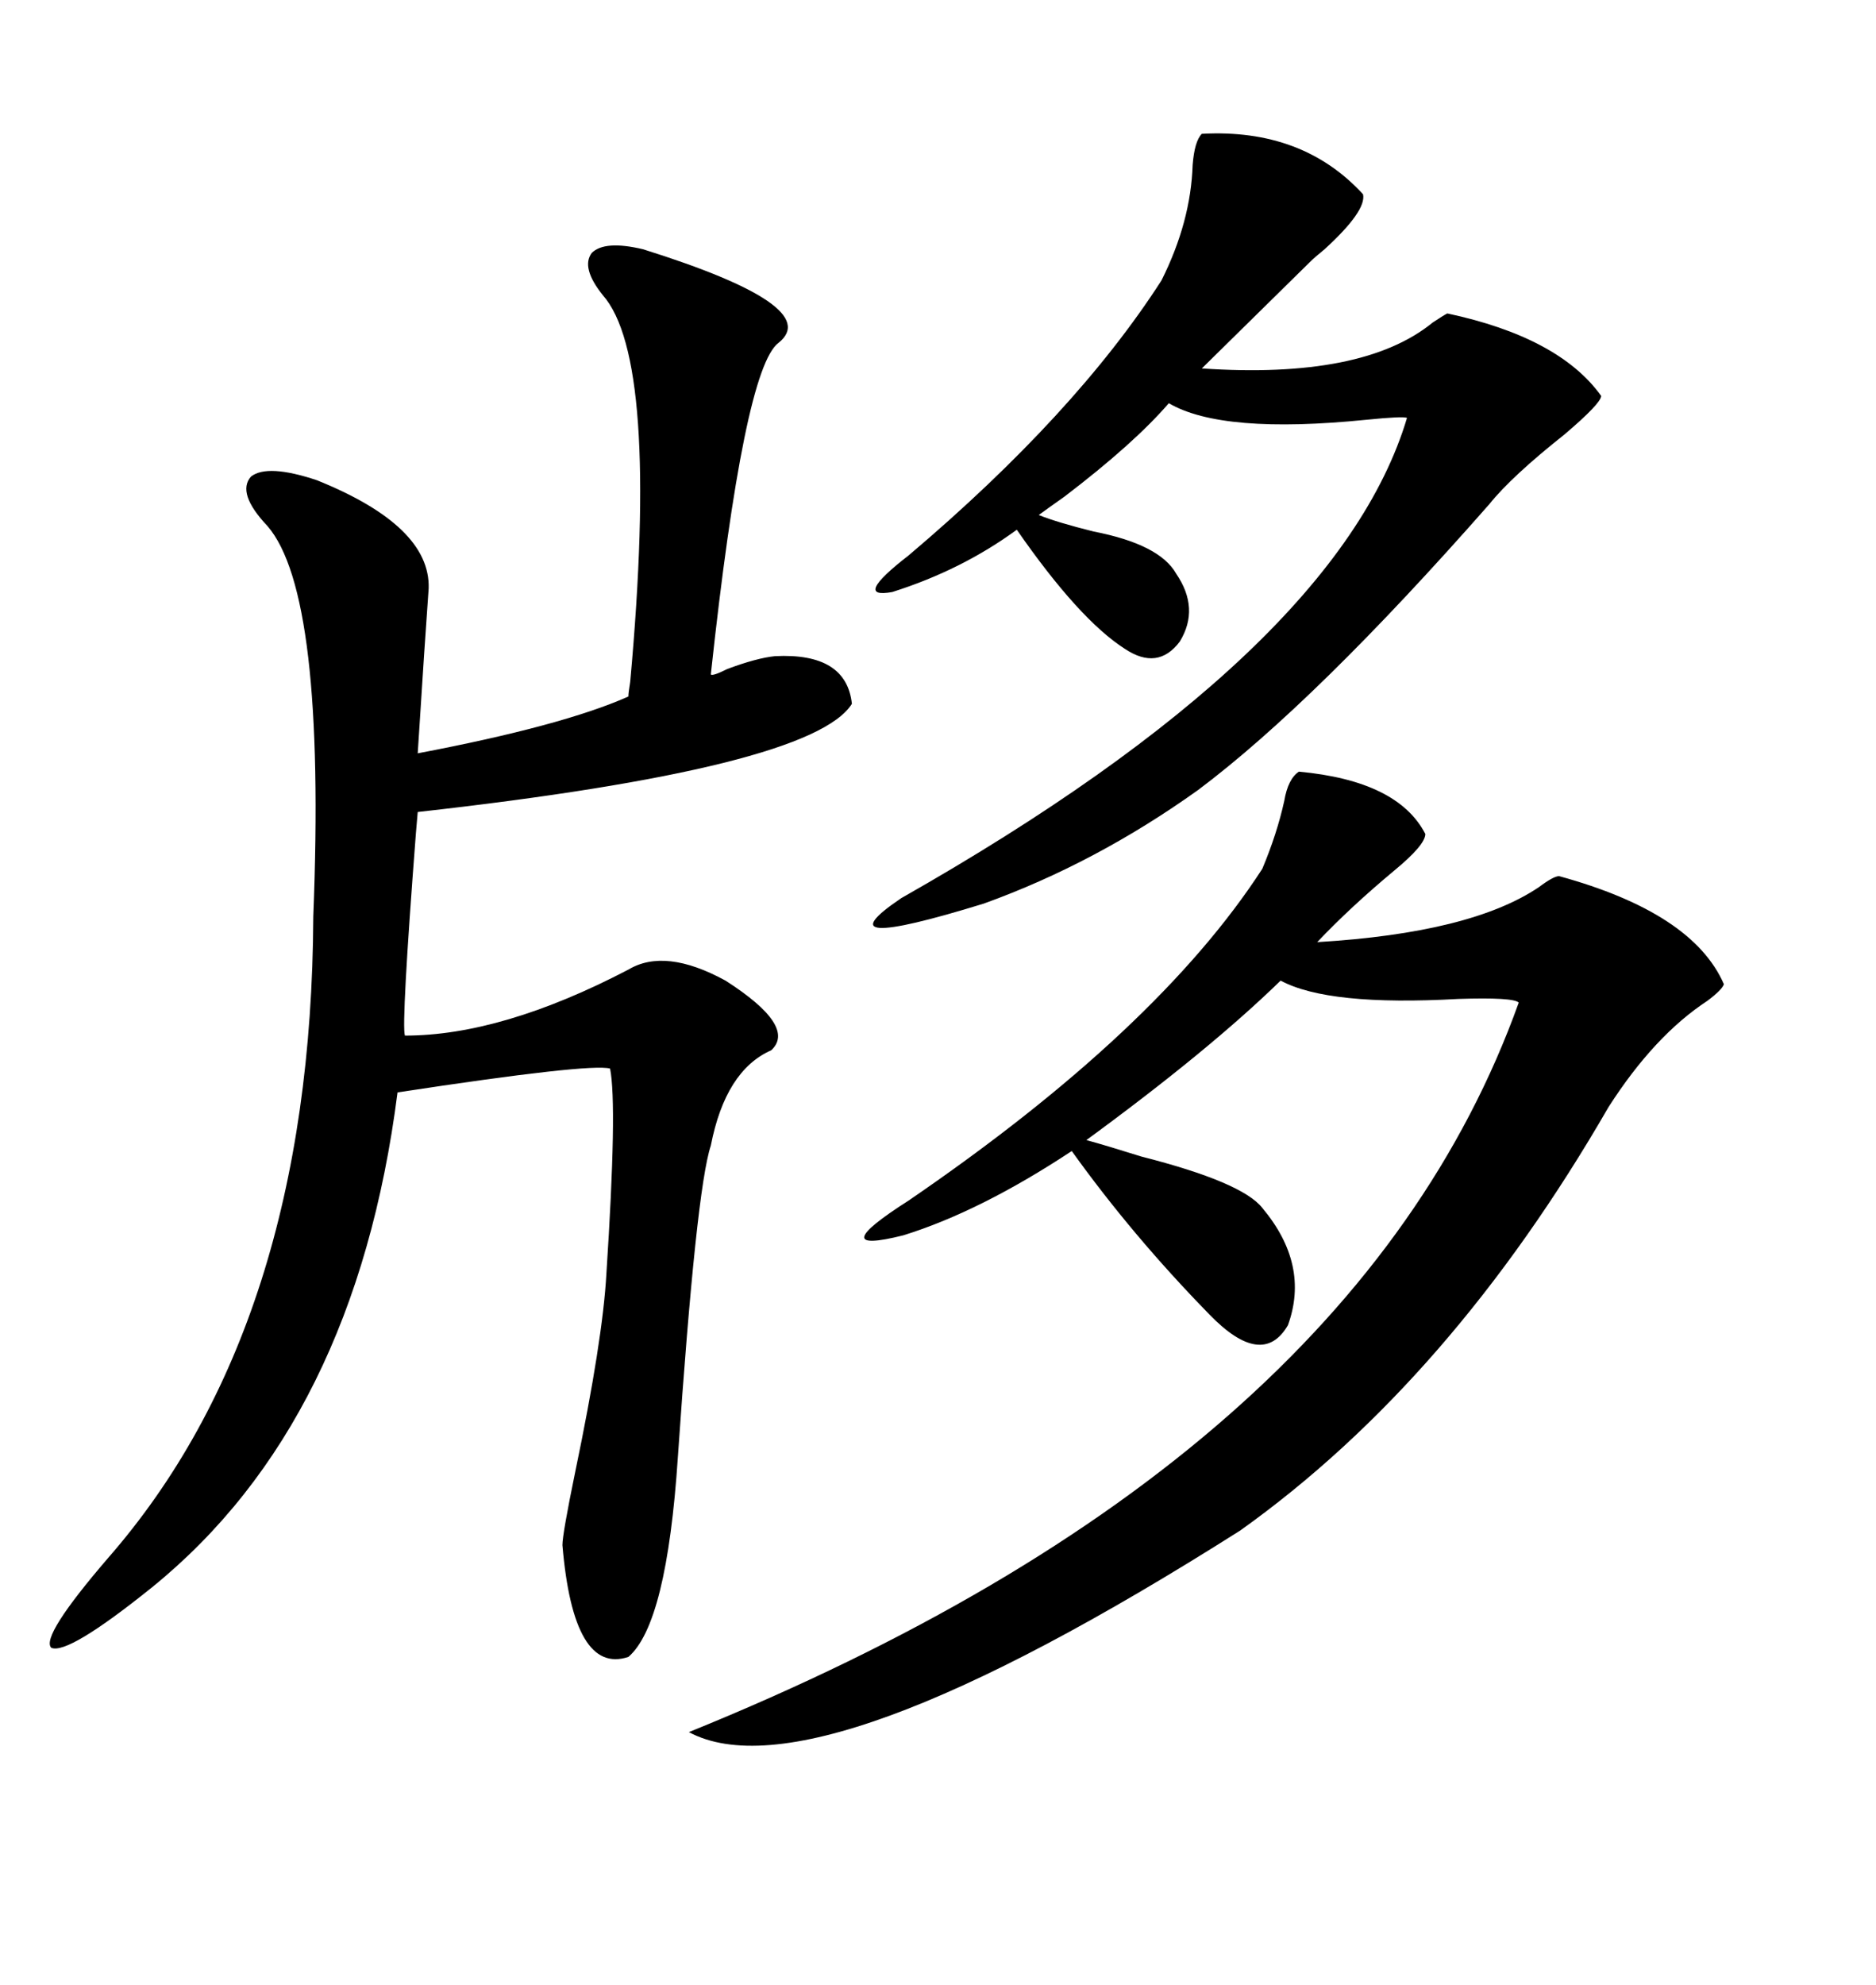 <svg xmlns="http://www.w3.org/2000/svg" xmlns:xlink="http://www.w3.org/1999/xlink" width="300" height="317.285"><path d="M102.83 39.84L102.83 39.84Q131.84 48.93 124.51 54.79L124.51 54.79Q118.95 58.89 113.67 107.81L113.67 107.81Q113.96 108.11 116.31 106.93L116.31 106.93Q121.00 105.18 123.93 104.88L123.93 104.88Q135.35 104.30 136.23 112.50L136.23 112.50Q129.79 122.75 66.80 129.79L66.80 129.79Q66.80 129.79 66.50 133.30L66.50 133.30Q64.16 163.77 64.75 165.53L64.75 165.53Q80.27 165.53 100.49 154.98L100.49 154.98Q106.35 151.46 116.02 156.74L116.02 156.74Q127.44 164.06 123.34 167.87L123.34 167.87Q116.02 171.09 113.67 183.11L113.67 183.11Q111.33 190.14 108.40 232.91L108.40 232.91Q106.64 259.57 100.49 264.84L100.49 264.84Q91.70 267.77 89.94 246.97L89.94 246.97Q89.94 245.21 91.99 235.25L91.99 235.25Q96.39 214.16 96.97 203.61L96.97 203.61Q98.73 176.66 97.56 170.80L97.56 170.80Q94.34 169.92 63.57 174.61L63.57 174.61Q56.84 227.34 24.32 253.71L24.32 253.71Q10.84 264.55 8.20 263.38L8.20 263.38Q6.45 261.62 17.29 249.02L17.29 249.02Q49.80 211.82 50.10 146.48L50.10 146.48Q52.15 94.92 42.77 84.08L42.77 84.08Q37.79 78.81 40.14 76.17L40.14 76.17Q42.77 74.12 50.68 76.76L50.68 76.76Q68.85 84.08 68.55 94.04L68.55 94.04Q67.97 101.95 66.80 120.41L66.80 120.41Q89.94 116.02 100.49 111.33L100.49 111.33Q100.49 110.74 100.78 108.98L100.78 108.98Q105.47 57.42 96.39 47.17L96.39 47.17Q92.87 42.77 94.63 40.43L94.63 40.43Q96.68 38.38 102.83 39.84ZM207.71 123.34L207.71 123.34Q223.54 124.80 227.93 133.30L227.93 133.30Q227.93 135.06 222.95 139.16L222.95 139.16Q215.92 145.02 210.64 150.59L210.64 150.59Q235.25 149.12 246.09 141.80L246.09 141.80Q248.44 140.04 249.32 140.04L249.32 140.04Q270.70 145.90 275.68 157.32L275.68 157.32Q275.39 158.20 273.05 159.96L273.05 159.96Q264.55 165.53 257.23 176.95L257.23 176.95Q232.03 220.61 198.34 244.63L198.34 244.63Q130.37 287.70 110.16 276.86L110.16 276.86Q216.50 233.79 242.87 160.25L242.87 160.25Q241.99 159.38 233.20 159.67L233.20 159.67Q212.40 160.84 204.79 156.74L204.79 156.74Q193.36 167.87 173.73 182.23L173.73 182.23Q176.95 183.11 182.52 184.86L182.52 184.86Q198.63 188.96 201.86 193.07L201.86 193.07Q209.47 202.15 205.96 211.82L205.96 211.82Q201.86 218.85 193.36 210.06L193.36 210.06Q181.05 197.46 171.39 183.98L171.39 183.98Q156.74 193.65 144.43 197.46L144.43 197.46Q131.54 200.68 145.31 191.89L145.31 191.89Q185.16 164.65 201.86 138.87L201.86 138.87Q204.20 133.30 205.37 128.03L205.37 128.03Q205.96 124.51 207.71 123.34ZM192.19 21.39L192.19 21.39Q208.30 20.51 217.97 31.05L217.97 31.05Q218.55 33.69 211.82 39.84L211.82 39.84Q210.35 41.02 209.47 41.89L209.47 41.89L192.19 58.89Q217.97 60.64 229.10 51.56L229.10 51.56Q230.86 50.39 231.45 50.10L231.45 50.10Q249.32 53.91 256.05 63.28L256.05 63.28Q256.05 64.45 250.20 69.43L250.20 69.43Q241.70 76.17 238.18 80.57L238.18 80.57Q210.35 112.21 191.60 126.27L191.60 126.27Q175.20 137.99 157.32 144.43L157.32 144.43Q130.66 152.64 144.14 143.55L144.14 143.55Q213.87 104.00 225 66.80L225 66.80Q224.41 66.50 218.55 67.09L218.55 67.09Q195.41 69.43 186.91 64.45L186.91 64.45Q181.35 70.90 170.21 79.39L170.21 79.39Q167.29 81.45 166.11 82.32L166.11 82.32Q169.04 83.50 174.90 84.96L174.90 84.96Q185.45 87.01 188.09 91.70L188.09 91.70Q191.89 97.27 188.67 102.54L188.67 102.54Q185.16 107.23 179.88 103.71L179.88 103.71Q172.56 99.02 162.60 84.67L162.60 84.67Q153.81 91.11 142.68 94.63L142.68 94.63Q136.23 95.80 145.31 88.77L145.31 88.77Q171.97 66.21 185.74 44.82L185.74 44.82Q190.43 35.45 190.72 26.37L190.72 26.37Q191.02 22.56 192.19 21.39Z"/></svg>